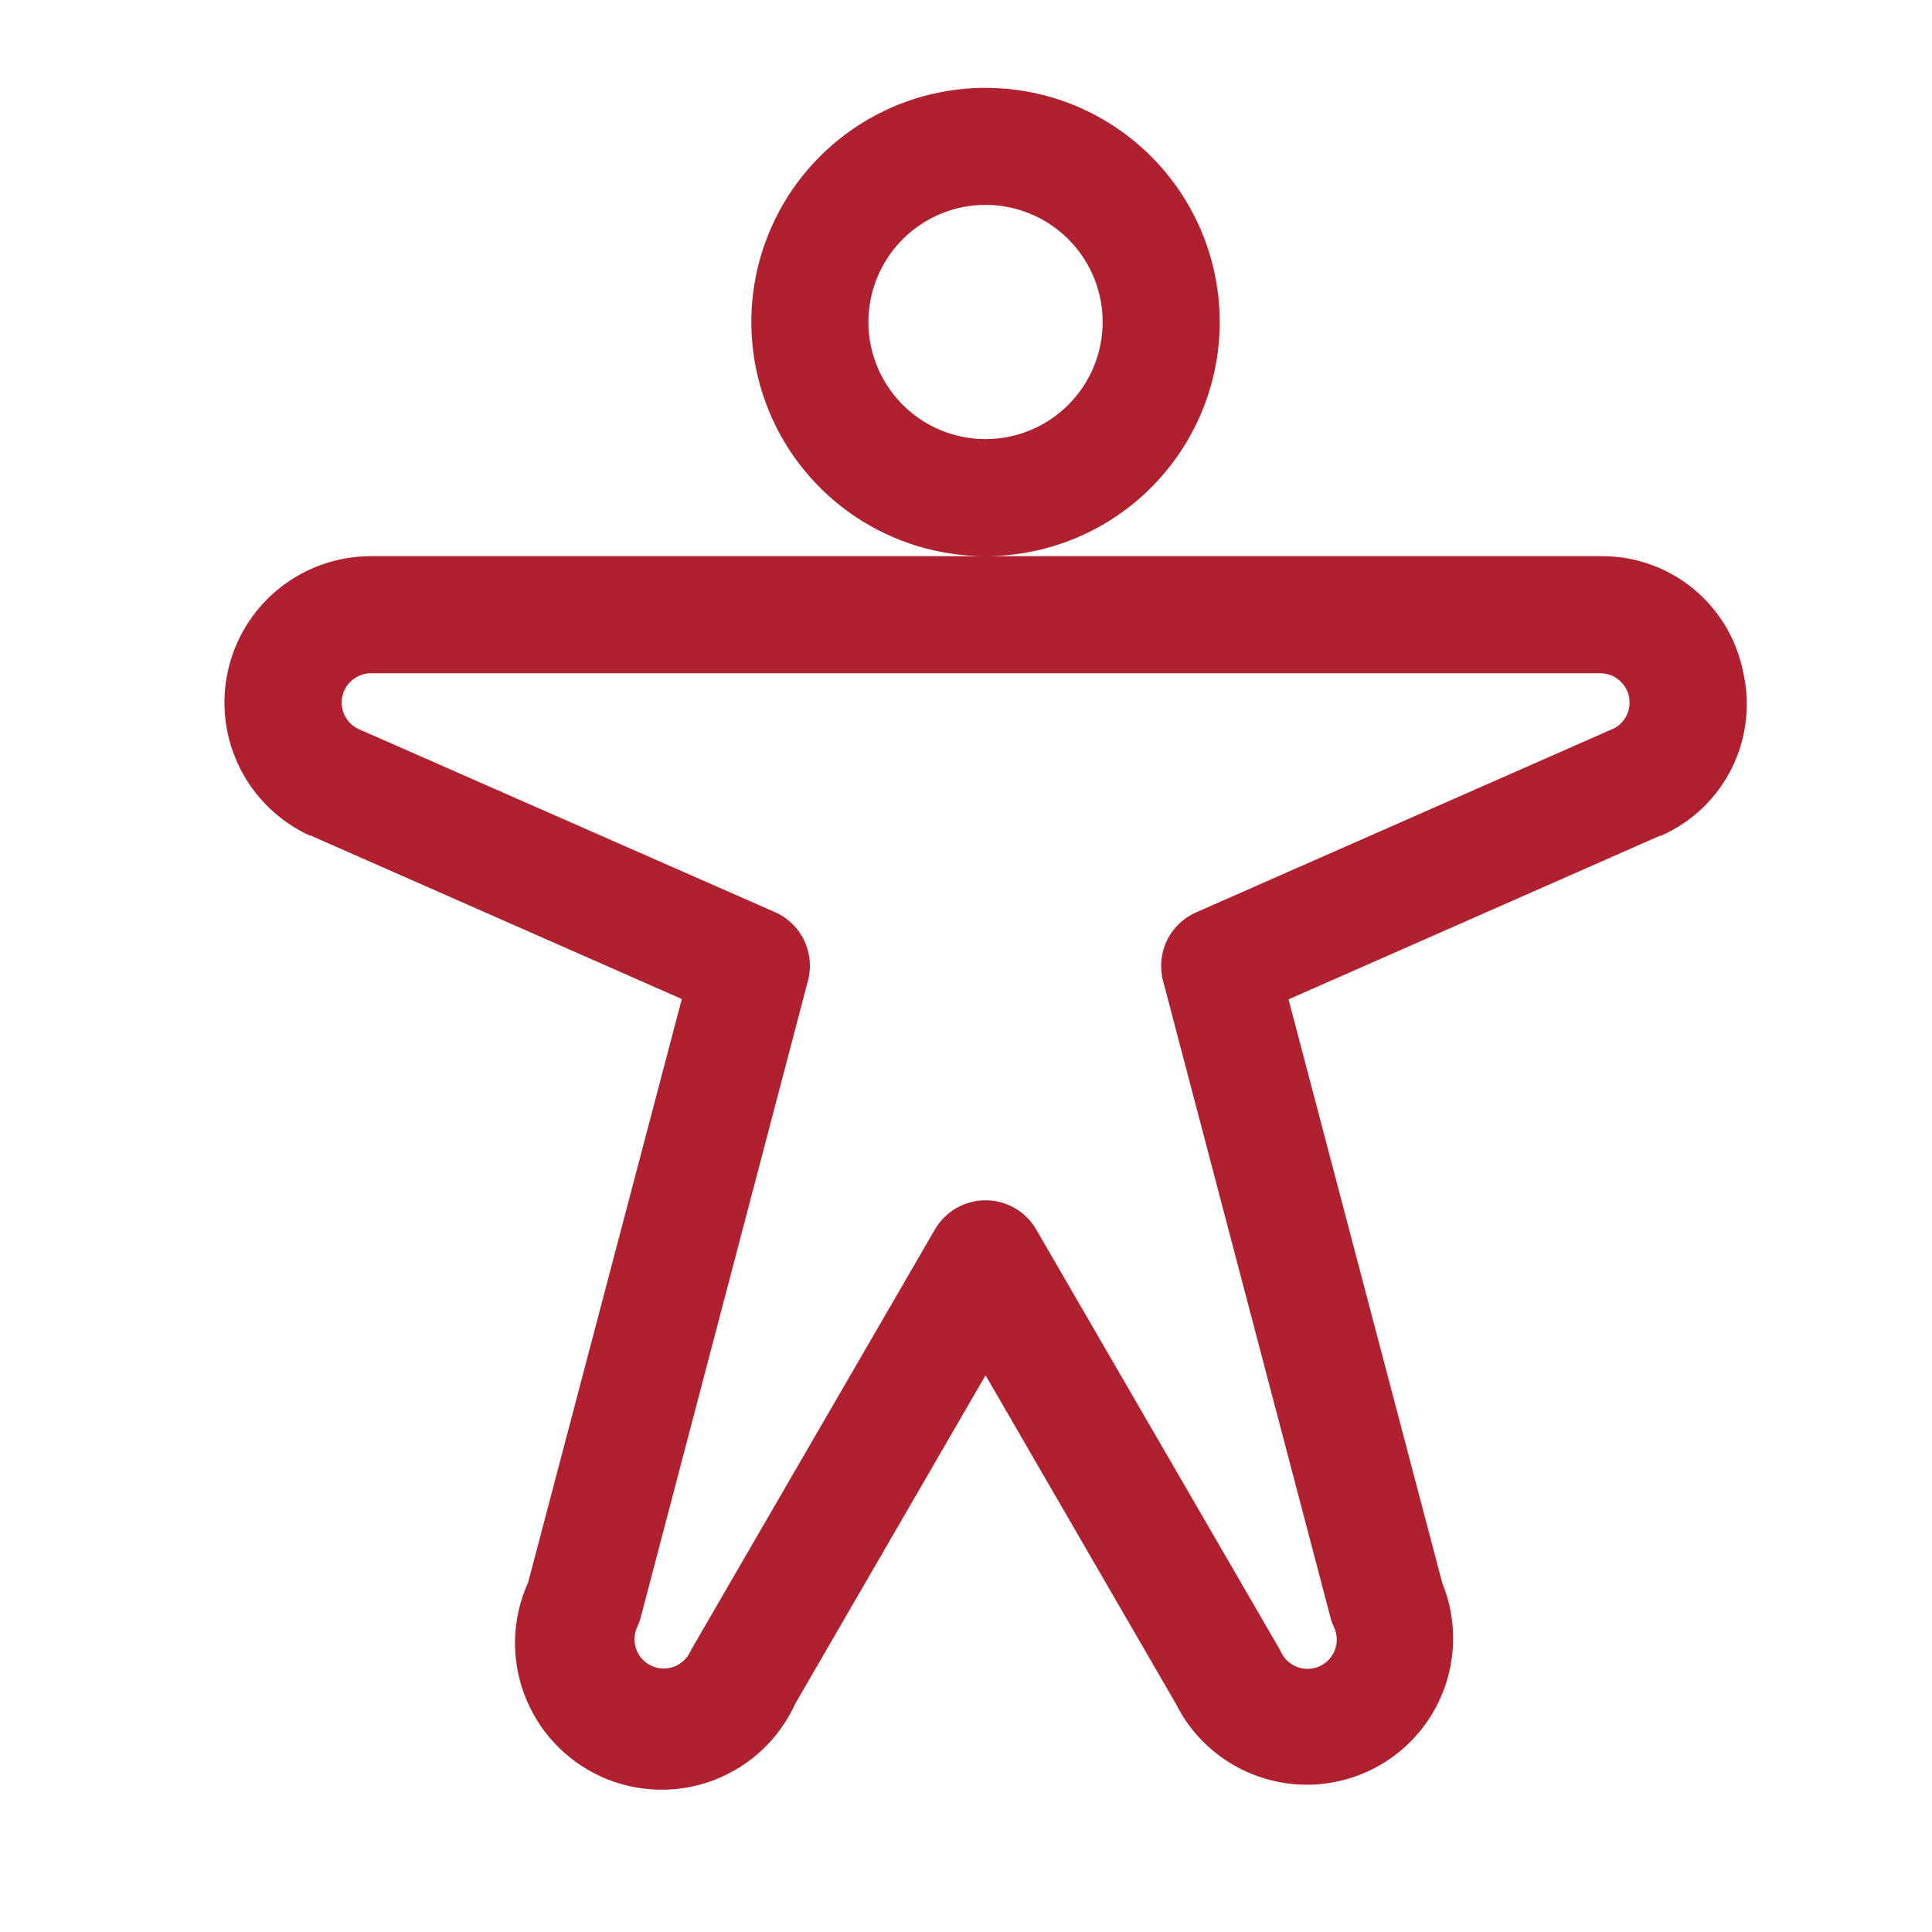 <svg fill="none" viewBox="0 0 33 32" height="32" width="32" xmlns="http://www.w3.org/2000/svg">
        <path fill="#B0202F" d="M20.834 5C20.834 4.209 20.599 3.436 20.16 2.778C19.72 2.12 19.095 1.607 18.364 1.304C17.633 1.002 16.829 0.923 16.053 1.077C15.277 1.231 14.565 1.612 14.005 2.172C13.446 2.731 13.065 3.444 12.91 4.22C12.756 4.996 12.835 5.8 13.138 6.531C13.441 7.262 13.954 7.886 14.611 8.326C15.269 8.765 16.042 9 16.834 9C17.894 9 18.912 8.579 19.662 7.828C20.412 7.078 20.834 6.061 20.834 5ZM16.834 7C16.438 7 16.051 6.883 15.722 6.663C15.393 6.443 15.137 6.131 14.986 5.765C14.834 5.4 14.795 4.998 14.872 4.61C14.949 4.222 15.14 3.865 15.419 3.586C15.699 3.306 16.055 3.116 16.443 3.038C16.831 2.961 17.233 3.001 17.599 3.152C17.964 3.304 18.277 3.56 18.497 3.889C18.716 4.218 18.834 4.604 18.834 5C18.834 5.53 18.623 6.039 18.248 6.414C17.873 6.789 17.364 7 16.834 7ZM29.771 10.964C29.657 10.404 29.351 9.901 28.906 9.542C28.461 9.184 27.905 8.992 27.334 9H6.334C5.764 9 5.211 9.195 4.767 9.552C4.323 9.909 4.014 10.407 3.892 10.964C3.769 11.52 3.841 12.102 4.095 12.613C4.348 13.123 4.769 13.531 5.286 13.77H5.302L11.646 16.564L9.021 26.529C8.746 27.134 8.723 27.823 8.957 28.445C9.191 29.067 9.662 29.571 10.267 29.846C10.872 30.12 11.561 30.143 12.183 29.91C12.805 29.676 13.309 29.205 13.584 28.6L16.834 22.991L20.084 28.6C20.372 29.179 20.875 29.624 21.485 29.84C22.095 30.057 22.765 30.029 23.354 29.761C23.944 29.494 24.406 29.008 24.645 28.406C24.883 27.805 24.879 27.134 24.634 26.535L22.009 16.57L28.352 13.776H28.369C28.894 13.546 29.323 13.138 29.579 12.624C29.835 12.11 29.903 11.523 29.771 10.964ZM27.546 11.951L20.43 15.084C20.212 15.18 20.035 15.35 19.932 15.565C19.829 15.779 19.805 16.023 19.866 16.254L22.725 27.125C22.739 27.183 22.76 27.24 22.786 27.294C22.828 27.384 22.842 27.484 22.827 27.581C22.812 27.679 22.768 27.771 22.702 27.844C22.635 27.916 22.547 27.968 22.451 27.991C22.355 28.015 22.254 28.009 22.161 27.975C22.037 27.929 21.936 27.836 21.88 27.716C21.867 27.689 21.853 27.663 21.837 27.637L17.699 20.5C17.611 20.349 17.485 20.223 17.333 20.135C17.181 20.048 17.009 20.002 16.834 20.002C16.658 20.002 16.486 20.048 16.334 20.135C16.183 20.223 16.056 20.349 15.969 20.5L11.834 27.631C11.818 27.657 11.804 27.683 11.791 27.71C11.735 27.83 11.634 27.923 11.51 27.969C11.417 28.003 11.316 28.009 11.22 27.985C11.123 27.962 11.036 27.91 10.969 27.837C10.902 27.764 10.859 27.673 10.844 27.575C10.829 27.477 10.843 27.377 10.885 27.288C10.911 27.233 10.931 27.177 10.946 27.119L13.801 16.25C13.862 16.02 13.838 15.775 13.735 15.561C13.632 15.347 13.455 15.176 13.237 15.08L6.121 11.951C6.019 11.902 5.936 11.821 5.887 11.719C5.837 11.617 5.824 11.501 5.848 11.391C5.873 11.28 5.935 11.182 6.023 11.111C6.111 11.04 6.22 11.001 6.334 11H27.334C27.447 11 27.557 11.038 27.646 11.109C27.735 11.18 27.797 11.278 27.822 11.389C27.847 11.5 27.834 11.616 27.785 11.718C27.735 11.82 27.652 11.902 27.55 11.951H27.546Z"></path>
      </svg>